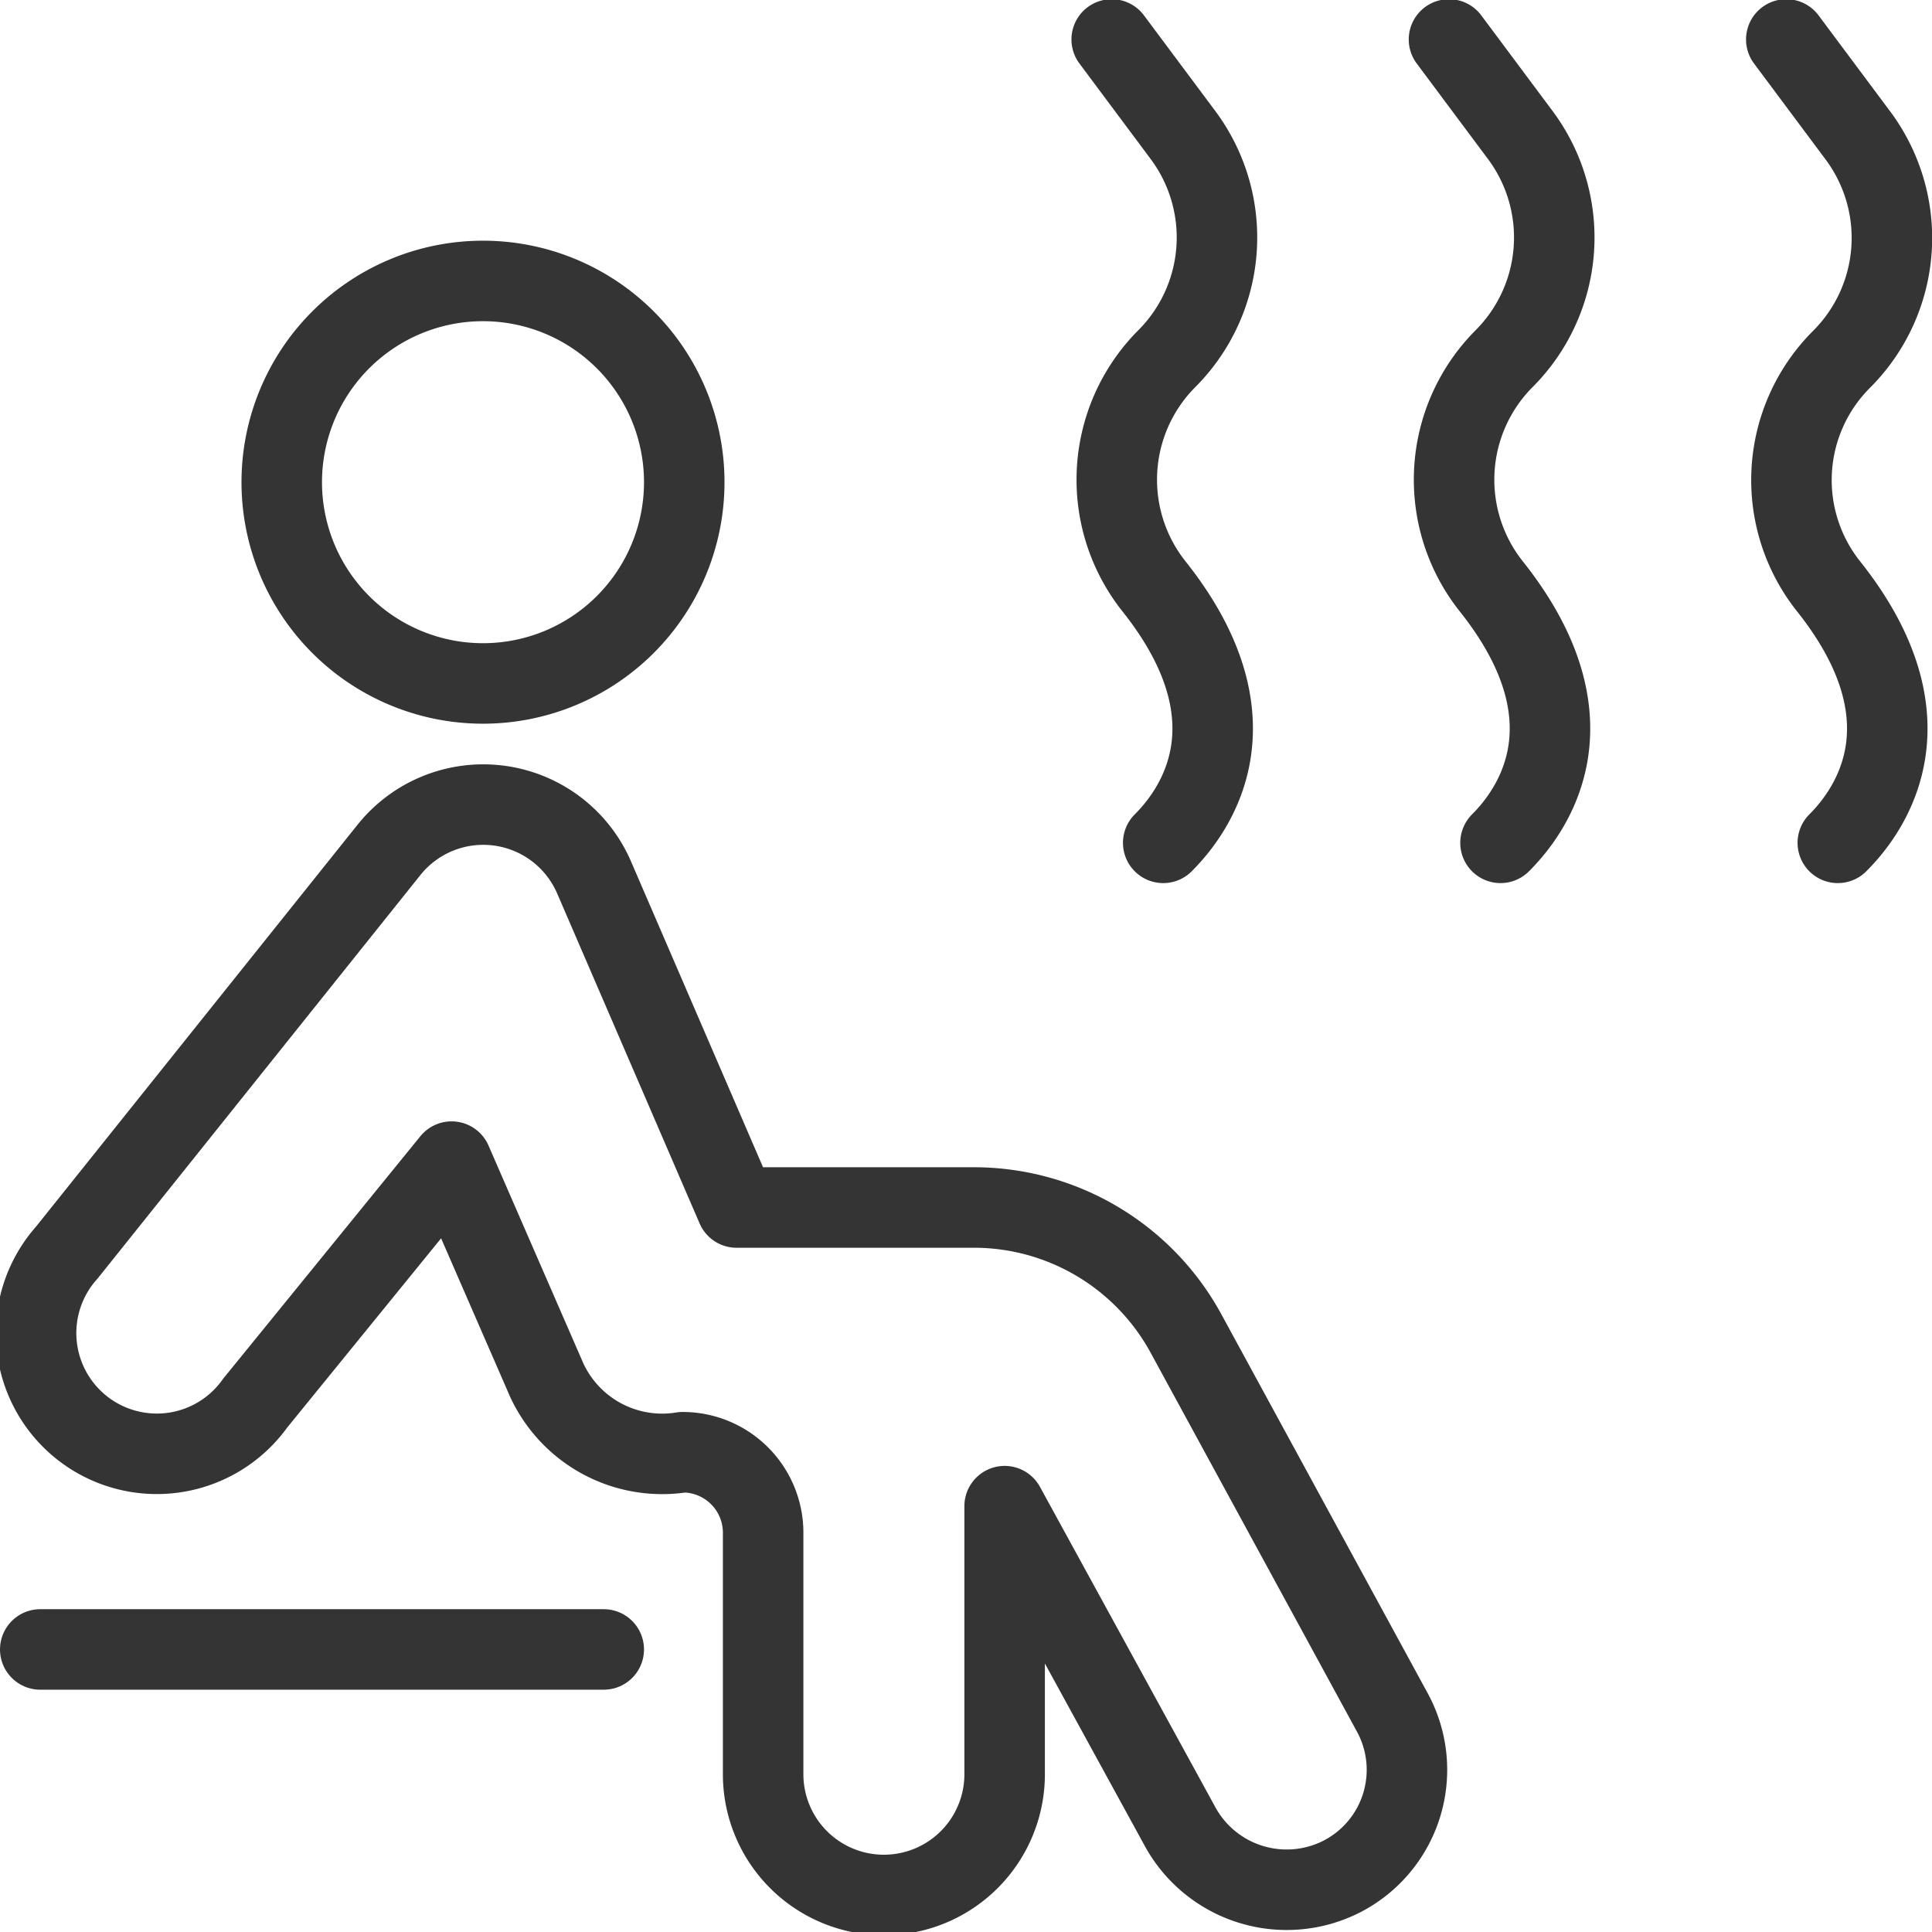 <svg xmlns="http://www.w3.org/2000/svg" viewBox="0 0 24 24" id="Sauna-Heat-Person--Streamline-Ultimate" height="24" width="24">
  <desc>
    Sauna Heat Person Streamline Icon: https://streamlinehq.com
  </desc>
  <g>
    <path d="M3.5 5.99a2.5 2.5 0 1 0 5 0 2.5 2.5 0 1 0 -5 0" fill="none" stroke="#343434" stroke-linecap="round" stroke-linejoin="round" stroke-width="1"></path>
    <path d="m17.3 21.28 -2.57 -4.72A3 3 0 0 0 12.09 15H9.15l-1.77 -4.1a1.5 1.5 0 0 0 -2.55 -0.34l-4 5a1.5 1.5 0 1 0 2.34 1.87l2.44 -3 1.18 2.71a1.58 1.58 0 0 0 1.69 0.9 1 1 0 0 1 1 1v3a1.5 1.5 0 0 0 3 0v-3.33l2.19 4a1.51 1.51 0 0 0 2 0.6 1.49 1.49 0 0 0 0.63 -2.03Z" fill="none" stroke="#343434" stroke-linecap="round" stroke-linejoin="round" stroke-width="1"></path>
    <path d="m0.5 20.49 7 0" fill="none" stroke="#343434" stroke-linecap="round" stroke-linejoin="round" stroke-width="1"></path>
    <path d="m22.19 0.49 0.88 1.18a2.13 2.13 0 0 1 -0.19 2.79h0a2.12 2.12 0 0 0 -0.16 2.83c1.38 1.74 0.42 2.87 0.11 3.18h0" fill="none" stroke="#343434" stroke-linecap="round" stroke-linejoin="round" stroke-width="1"></path>
    <path d="m18 0.49 0.88 1.18a2.13 2.13 0 0 1 -0.2 2.79h0a2.13 2.13 0 0 0 -0.15 2.83c1.38 1.74 0.42 2.87 0.11 3.18h0" fill="none" stroke="#343434" stroke-linecap="round" stroke-linejoin="round" stroke-width="1"></path>
    <path d="m13.81 0.49 0.88 1.18a2.13 2.13 0 0 1 -0.2 2.79h0a2.13 2.13 0 0 0 -0.15 2.83c1.38 1.74 0.42 2.87 0.11 3.18h0" fill="none" stroke="#343434" stroke-linecap="round" stroke-linejoin="round" stroke-width="1"></path>
  </g>
</svg>